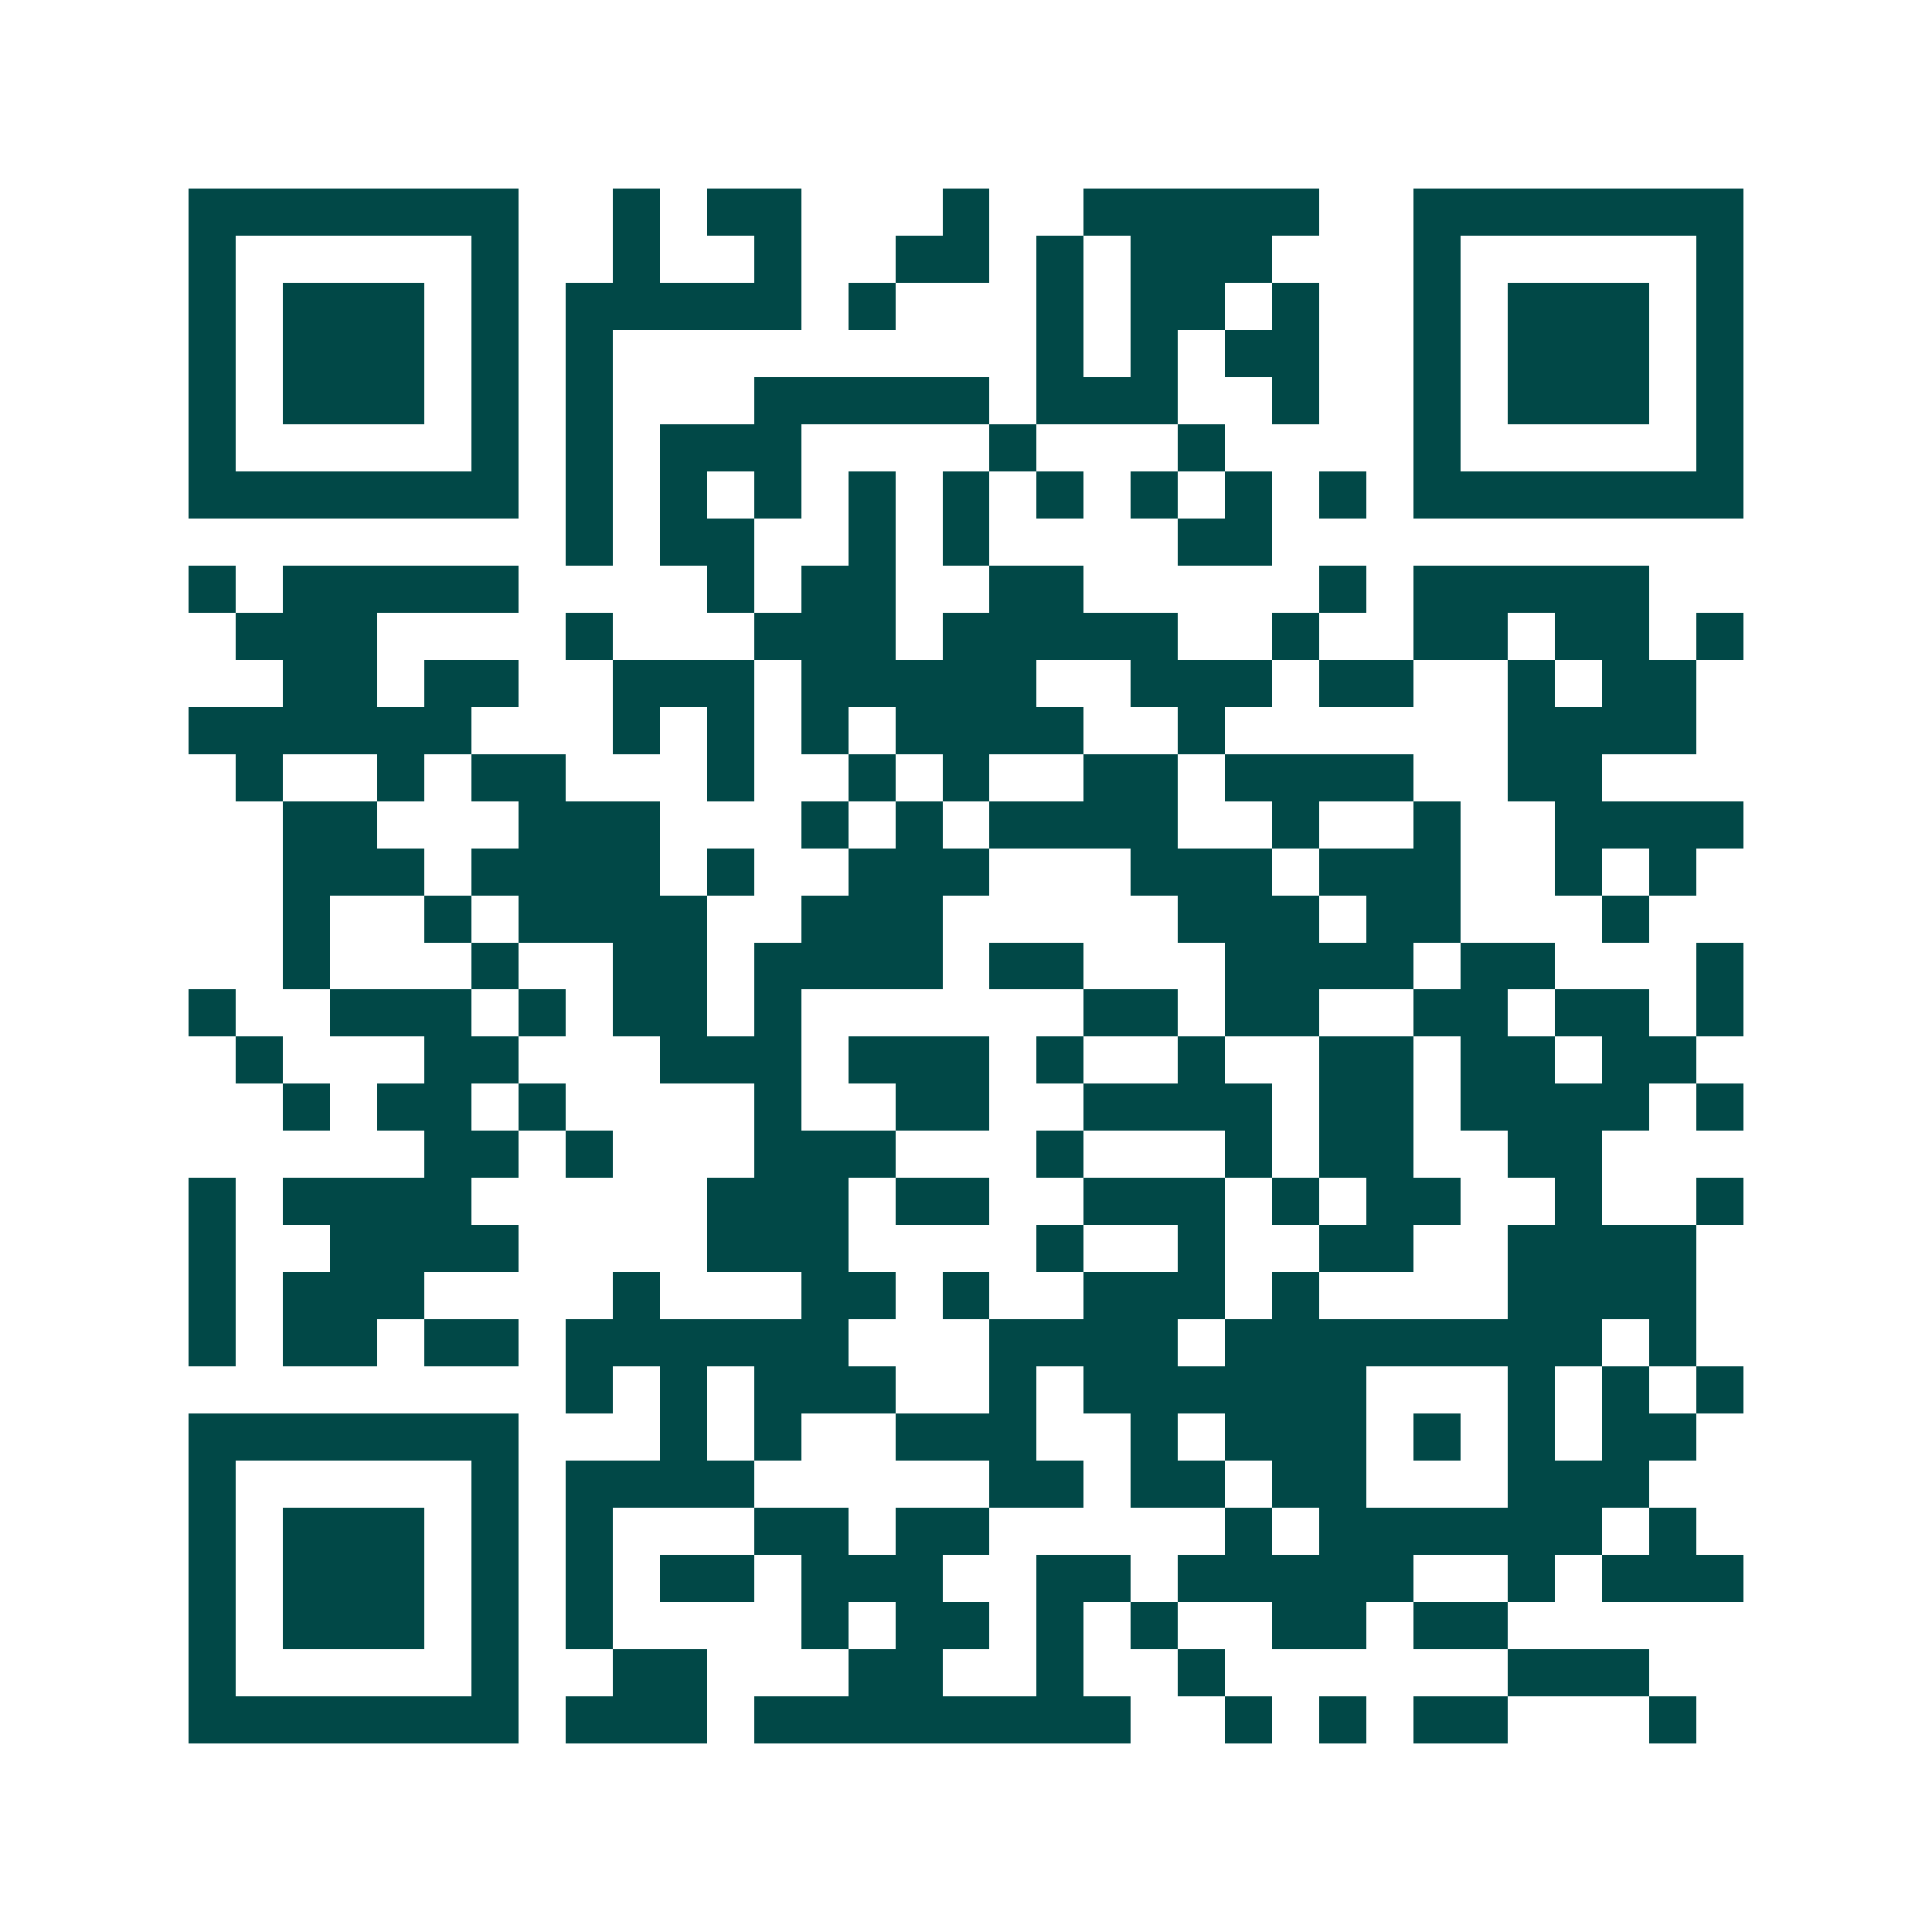 <svg xmlns="http://www.w3.org/2000/svg" width="200" height="200" viewBox="0 0 41 41" shape-rendering="crispEdges"><path fill="#ffffff" d="M0 0h41v41H0z"/><path stroke="#014847" d="M4 4.5h7m2 0h1m1 0h2m3 0h1m2 0h5m2 0h7M4 5.5h1m5 0h1m2 0h1m2 0h1m2 0h2m1 0h1m1 0h3m3 0h1m5 0h1M4 6.5h1m1 0h3m1 0h1m1 0h5m1 0h1m3 0h1m1 0h2m1 0h1m2 0h1m1 0h3m1 0h1M4 7.5h1m1 0h3m1 0h1m1 0h1m9 0h1m1 0h1m1 0h2m2 0h1m1 0h3m1 0h1M4 8.5h1m1 0h3m1 0h1m1 0h1m3 0h5m1 0h3m2 0h1m2 0h1m1 0h3m1 0h1M4 9.5h1m5 0h1m1 0h1m1 0h3m4 0h1m3 0h1m4 0h1m5 0h1M4 10.5h7m1 0h1m1 0h1m1 0h1m1 0h1m1 0h1m1 0h1m1 0h1m1 0h1m1 0h1m1 0h7M12 11.5h1m1 0h2m2 0h1m1 0h1m4 0h2M4 12.5h1m1 0h5m4 0h1m1 0h2m2 0h2m5 0h1m1 0h5M5 13.5h3m4 0h1m3 0h3m1 0h5m2 0h1m2 0h2m1 0h2m1 0h1M6 14.5h2m1 0h2m2 0h3m1 0h5m2 0h3m1 0h2m2 0h1m1 0h2M4 15.5h6m3 0h1m1 0h1m1 0h1m1 0h4m2 0h1m6 0h4M5 16.5h1m2 0h1m1 0h2m3 0h1m2 0h1m1 0h1m2 0h2m1 0h4m2 0h2M6 17.5h2m3 0h3m3 0h1m1 0h1m1 0h4m2 0h1m2 0h1m2 0h4M6 18.5h3m1 0h4m1 0h1m2 0h3m3 0h3m1 0h3m2 0h1m1 0h1M6 19.5h1m2 0h1m1 0h4m2 0h3m5 0h3m1 0h2m3 0h1M6 20.5h1m3 0h1m2 0h2m1 0h4m1 0h2m3 0h4m1 0h2m3 0h1M4 21.5h1m2 0h3m1 0h1m1 0h2m1 0h1m6 0h2m1 0h2m2 0h2m1 0h2m1 0h1M5 22.5h1m3 0h2m3 0h3m1 0h3m1 0h1m2 0h1m2 0h2m1 0h2m1 0h2M6 23.5h1m1 0h2m1 0h1m4 0h1m2 0h2m2 0h4m1 0h2m1 0h4m1 0h1M9 24.5h2m1 0h1m3 0h3m3 0h1m3 0h1m1 0h2m2 0h2M4 25.5h1m1 0h4m5 0h3m1 0h2m2 0h3m1 0h1m1 0h2m2 0h1m2 0h1M4 26.5h1m2 0h4m4 0h3m4 0h1m2 0h1m2 0h2m2 0h4M4 27.5h1m1 0h3m4 0h1m3 0h2m1 0h1m2 0h3m1 0h1m4 0h4M4 28.5h1m1 0h2m1 0h2m1 0h6m3 0h4m1 0h8m1 0h1M12 29.5h1m1 0h1m1 0h3m2 0h1m1 0h6m3 0h1m1 0h1m1 0h1M4 30.5h7m3 0h1m1 0h1m2 0h3m2 0h1m1 0h3m1 0h1m1 0h1m1 0h2M4 31.5h1m5 0h1m1 0h4m5 0h2m1 0h2m1 0h2m3 0h3M4 32.5h1m1 0h3m1 0h1m1 0h1m3 0h2m1 0h2m5 0h1m1 0h6m1 0h1M4 33.5h1m1 0h3m1 0h1m1 0h1m1 0h2m1 0h3m2 0h2m1 0h5m2 0h1m1 0h3M4 34.5h1m1 0h3m1 0h1m1 0h1m4 0h1m1 0h2m1 0h1m1 0h1m2 0h2m1 0h2M4 35.5h1m5 0h1m2 0h2m3 0h2m2 0h1m2 0h1m6 0h3M4 36.5h7m1 0h3m1 0h8m2 0h1m1 0h1m1 0h2m3 0h1"/></svg>
